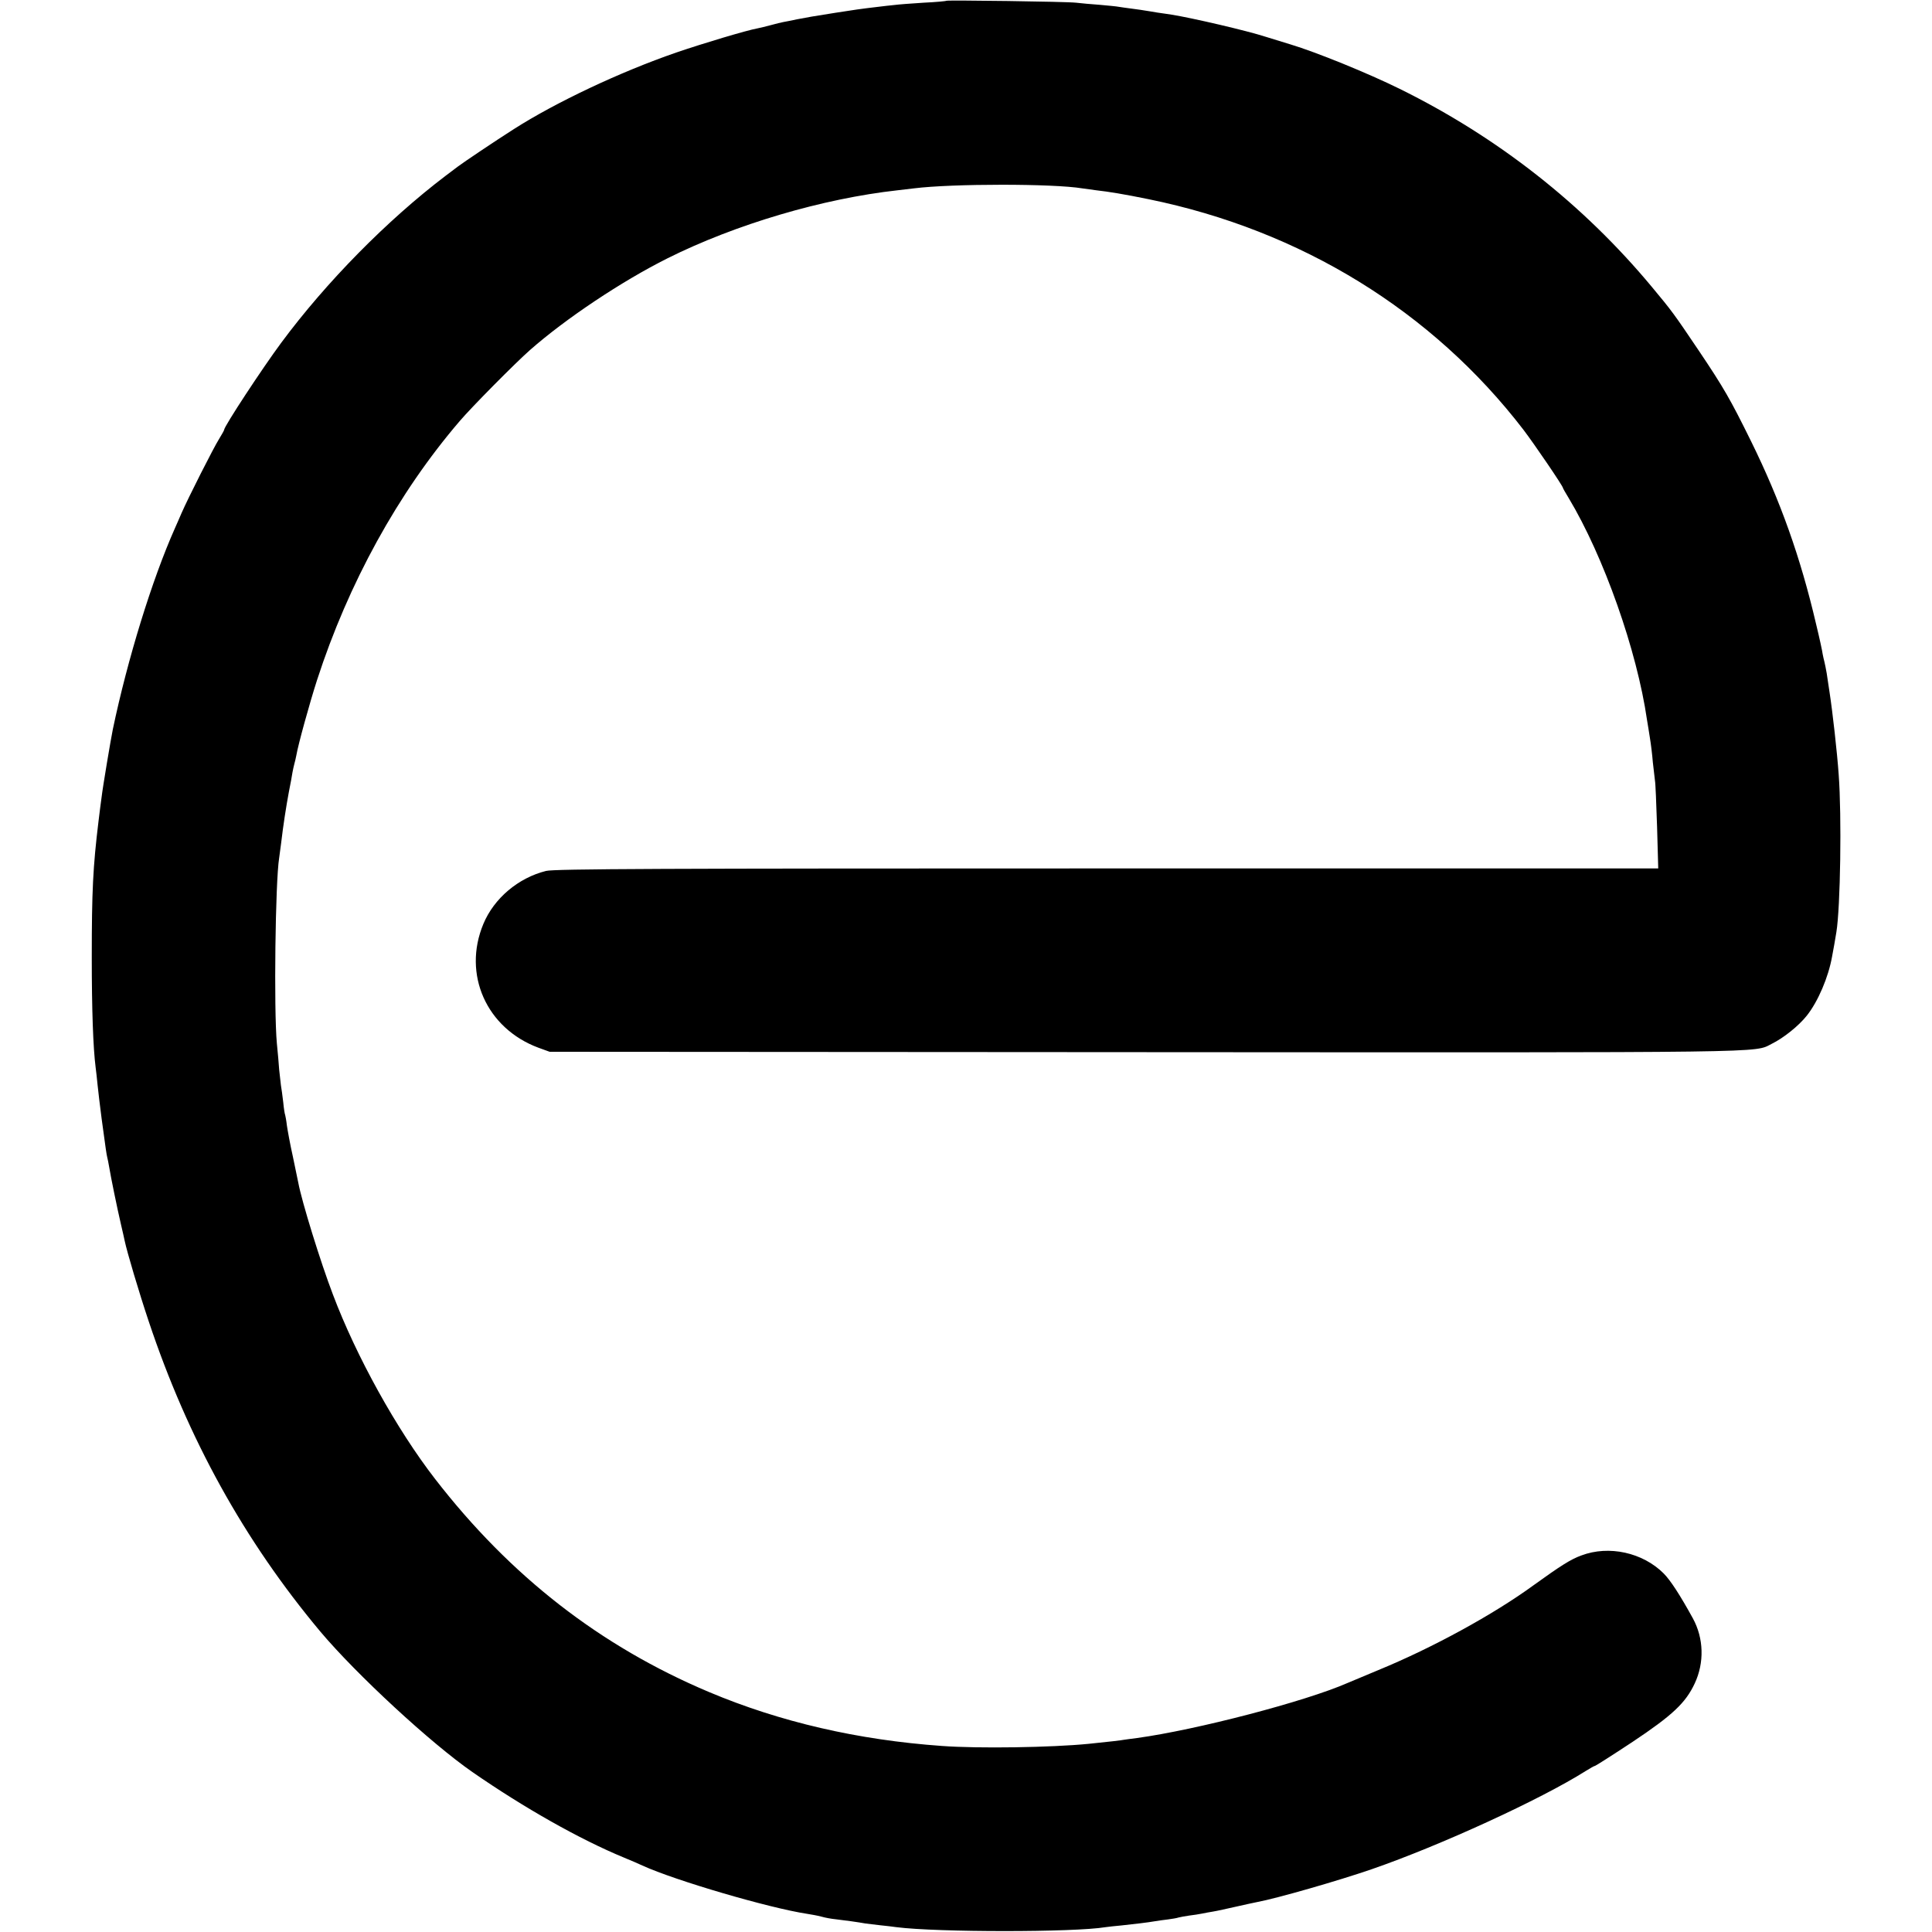 <?xml version="1.0" standalone="no"?>
<!DOCTYPE svg PUBLIC "-//W3C//DTD SVG 20010904//EN"
 "http://www.w3.org/TR/2001/REC-SVG-20010904/DTD/svg10.dtd">
<svg version="1.0" xmlns="http://www.w3.org/2000/svg"
 width="1000pt" height="1000pt" viewBox="0 0 1000 1000"
 preserveAspectRatio="xMidYMid meet">
<g transform="translate(0,1000) scale(0.1,-0.1)"
fill="#000000" stroke="none">
<path d="M4898 9996 c-1 -2 -55 -7 -118 -10 -63 -4 -131 -9 -152 -12 -21 -2
-57 -6 -80 -9 -87 -10 -135 -17 -223 -31 -122 -19 -142 -23 -200 -34 -27 -6
-59 -12 -70 -14 -11 -2 -40 -9 -65 -16 -25 -7 -56 -14 -70 -17 -52 -9 -280
-77 -420 -125 -290 -100 -624 -258 -840 -396 -96 -61 -264 -174 -290 -194 -14
-10 -43 -33 -65 -49 -300 -228 -616 -548 -850 -864 -97 -131 -295 -432 -295
-450 0 -3 -12 -24 -26 -47 -29 -46 -160 -305 -194 -383 -12 -27 -27 -63 -35
-80 -118 -265 -245 -677 -321 -1040 -10 -48 -53 -304 -58 -350 -4 -27 -11 -84
-16 -125 -29 -238 -35 -363 -35 -705 0 -271 7 -469 20 -570 2 -16 7 -57 10
-90 3 -33 13 -112 21 -175 22 -163 25 -183 29 -200 2 -8 7 -31 10 -50 8 -50
42 -216 61 -297 9 -37 17 -75 19 -84 12 -58 75 -270 125 -419 203 -608 494
-1134 888 -1605 187 -222 571 -577 787 -727 267 -185 557 -349 785 -443 36
-15 79 -33 95 -41 171 -78 656 -220 853 -250 20 -3 53 -9 72 -14 20 -6 54 -12
75 -14 44 -5 117 -15 155 -22 14 -2 48 -6 75 -9 28 -3 66 -7 85 -10 212 -27
920 -27 1082 0 13 2 50 6 83 9 65 7 135 15 175 22 14 2 43 7 65 9 22 3 47 7
55 10 8 2 33 7 55 10 23 3 52 7 65 10 14 3 41 8 60 11 19 3 72 15 117 25 44
10 94 21 110 24 102 19 419 110 593 170 356 123 876 362 1107 508 24 15 45 27
49 27 3 0 91 56 194 124 207 138 275 202 322 303 50 107 47 233 -10 337 -66
120 -116 197 -151 232 -108 108 -283 147 -426 93 -55 -20 -107 -53 -247 -154
-207 -151 -523 -324 -803 -439 -77 -32 -149 -62 -160 -67 -219 -96 -783 -243
-1090 -285 -27 -3 -58 -8 -67 -9 -15 -3 -74 -10 -183 -21 -193 -19 -570 -25
-760 -11 -435 31 -837 124 -1205 279 -562 237 -1028 599 -1418 1103 -199 257
-408 634 -529 955 -64 167 -161 481 -179 578 -3 13 -15 74 -28 135 -14 62 -27
134 -31 161 -3 27 -8 52 -9 55 -2 3 -7 33 -10 66 -4 33 -9 72 -12 88 -2 15 -6
51 -9 80 -2 28 -7 90 -12 137 -16 172 -8 839 12 960 2 14 6 48 10 75 11 94 26
190 40 265 8 41 17 87 19 103 3 15 7 35 10 45 3 9 7 29 10 43 9 54 68 268 107
389 162 500 419 968 738 1340 62 73 288 301 364 368 185 163 476 357 712 475
352 176 803 309 1190 352 28 3 66 8 85 10 199 25 723 25 872 0 12 -2 46 -6 73
-10 63 -7 143 -20 270 -46 789 -161 1468 -579 1940 -1193 57 -75 205 -292 205
-302 0 -2 13 -25 29 -51 182 -303 354 -790 406 -1150 4 -21 10 -63 15 -93 5
-30 12 -86 15 -125 4 -38 9 -81 11 -95 3 -14 7 -122 11 -240 l6 -215 -2853 0
c-2290 0 -2863 -2 -2904 -13 -144 -36 -269 -142 -324 -274 -109 -261 16 -541
285 -641 l58 -21 3090 -2 c3279 -2 3142 -4 3235 43 61 30 139 92 182 146 58
73 112 199 131 307 7 35 16 89 22 125 21 128 28 602 12 816 -8 115 -32 327
-47 424 -5 33 -12 78 -15 100 -4 22 -9 49 -12 60 -3 11 -7 29 -9 40 -1 11 -16
81 -34 155 -81 347 -185 638 -336 945 -108 219 -142 278 -271 470 -130 193
-139 205 -243 330 -356 428 -798 775 -1305 1025 -164 81 -432 190 -565 230
-41 13 -100 31 -130 40 -95 31 -379 97 -485 114 -16 2 -50 8 -75 11 -25 4 -52
9 -61 10 -9 2 -40 6 -69 10 -29 4 -61 8 -71 10 -9 2 -52 6 -96 10 -43 3 -98 8
-123 11 -49 6 -666 14 -672 10z"/>
</g>
</svg>
